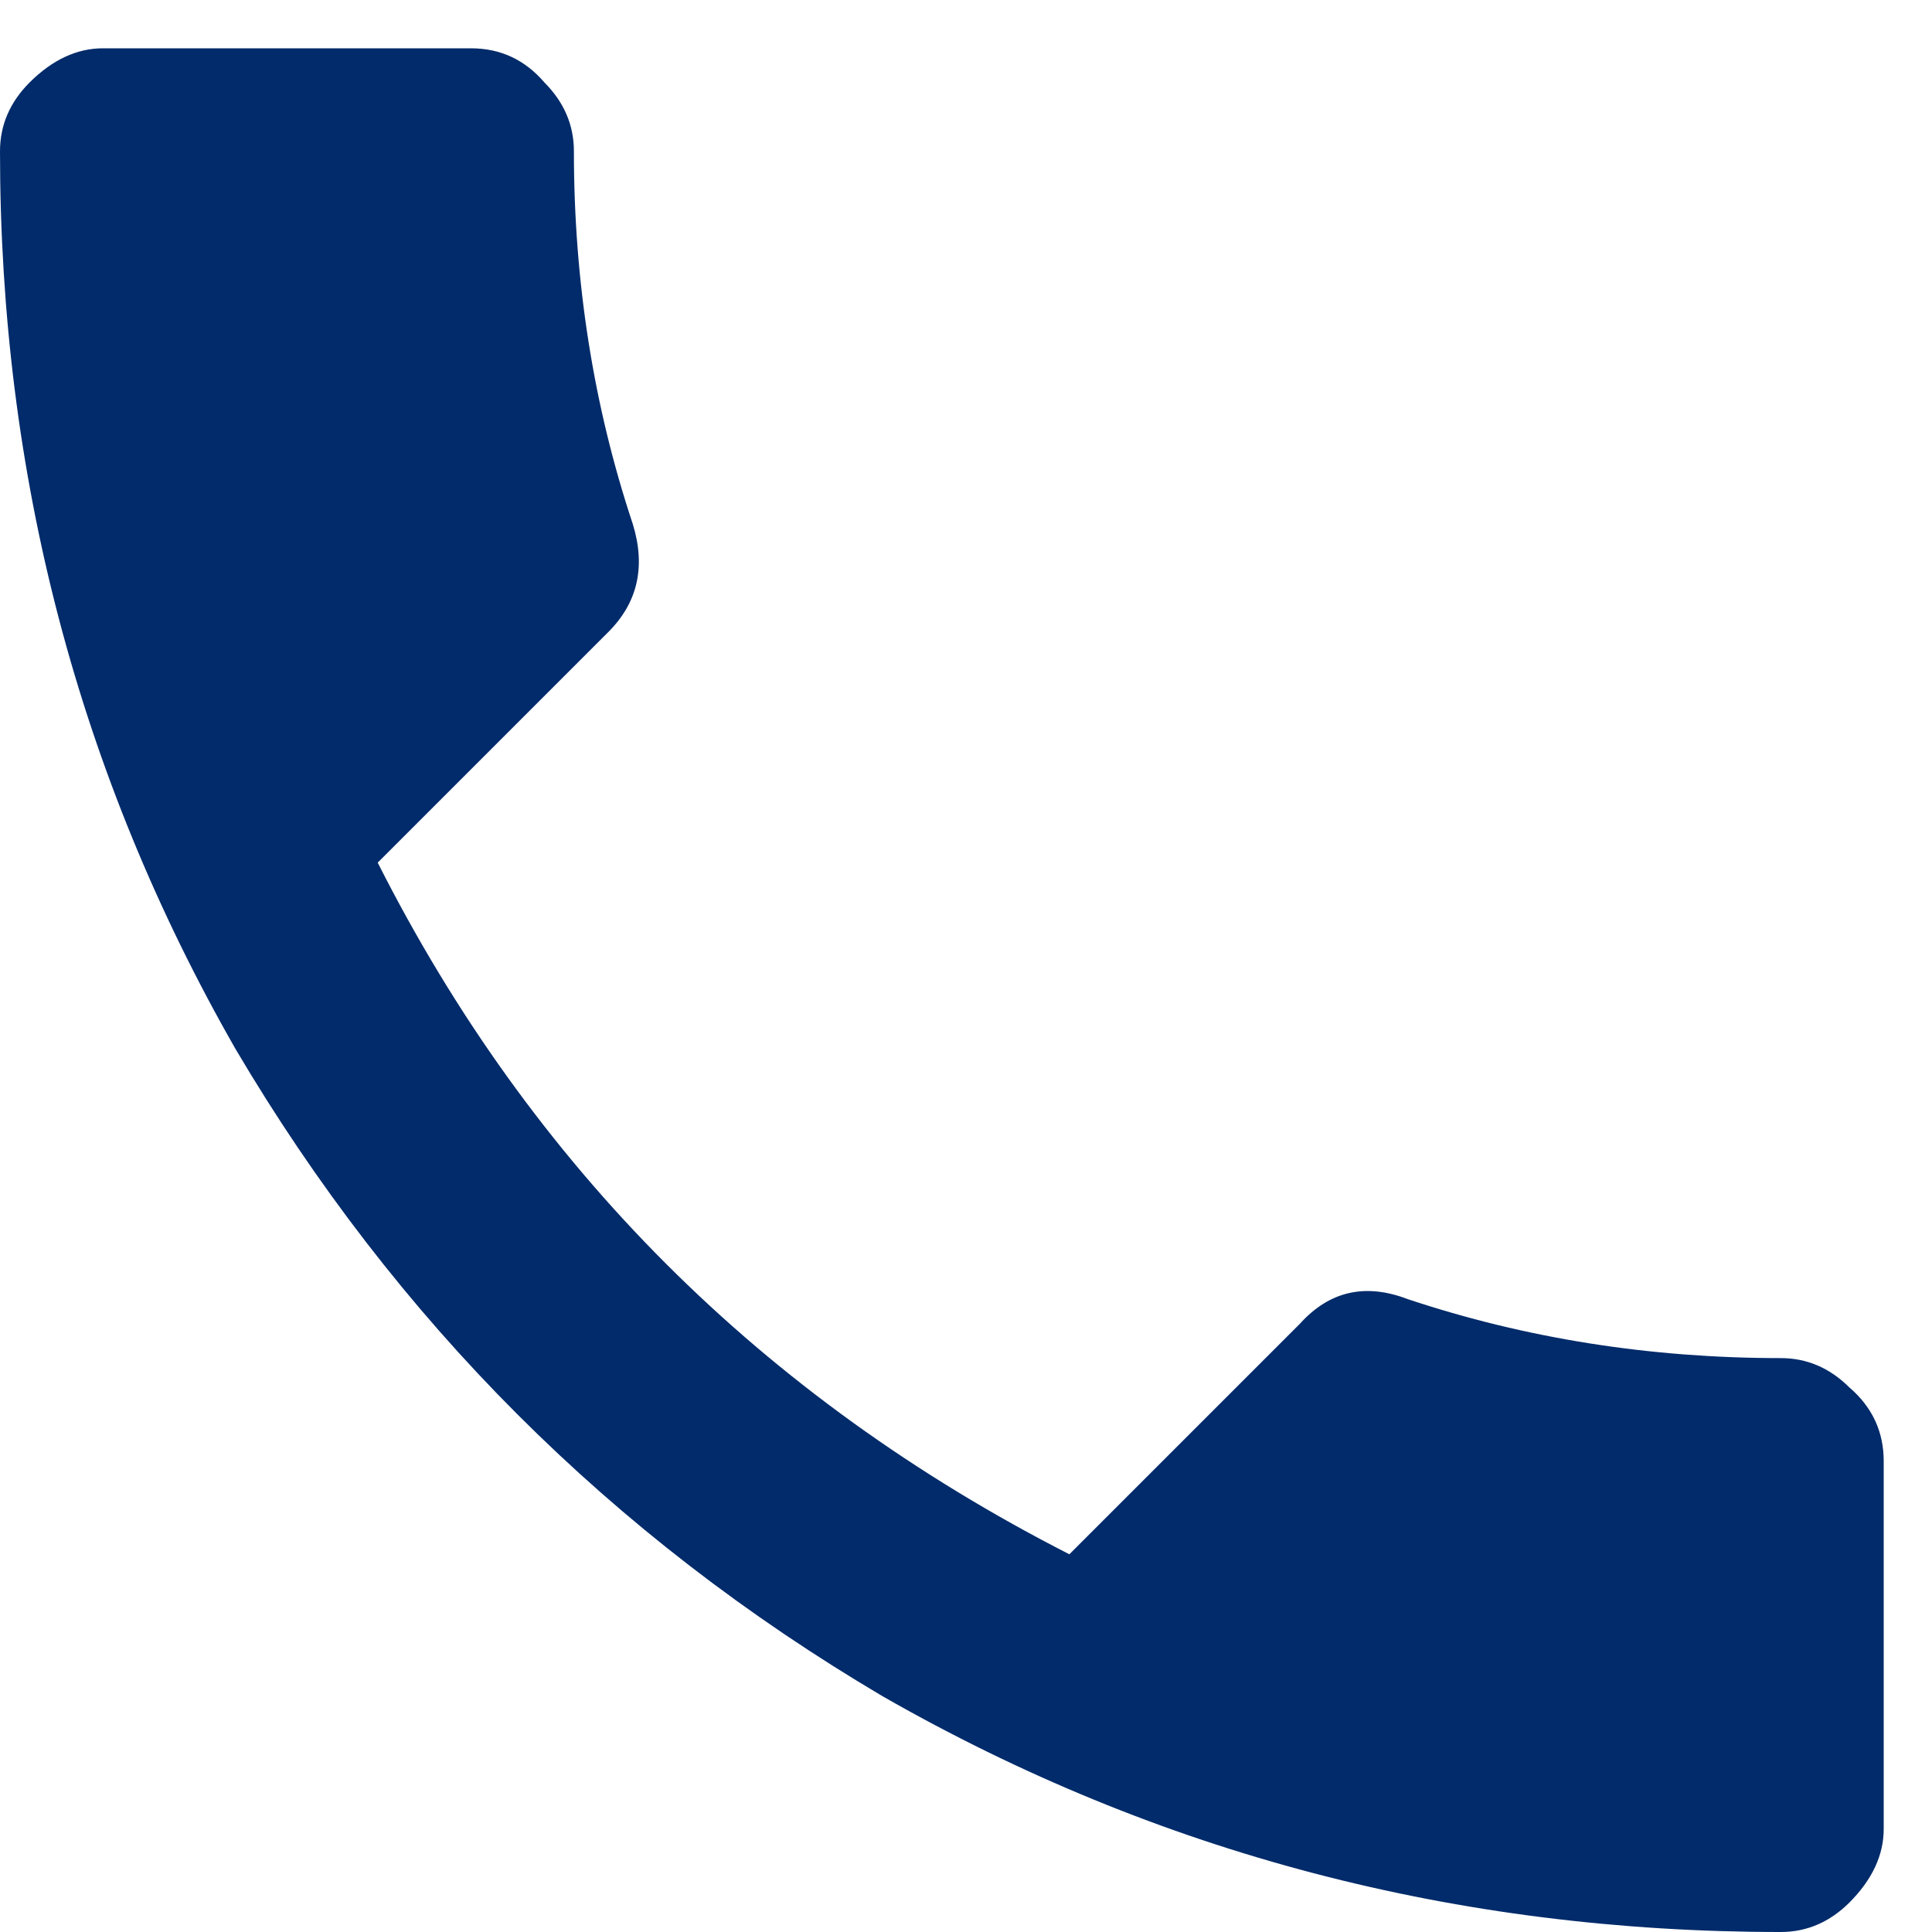 <svg width="20" height="20" viewBox="0 0 20 20" fill="none" xmlns="http://www.w3.org/2000/svg">
<path d="M3.91 8.93C5.501 12.078 7.888 14.465 11.07 16.09L13.457 13.703C13.762 13.365 14.134 13.28 14.574 13.449C15.793 13.855 17.079 14.059 18.434 14.059C18.704 14.059 18.941 14.16 19.145 14.363C19.381 14.566 19.5 14.82 19.5 15.125V18.934C19.5 19.204 19.381 19.458 19.145 19.695C18.941 19.898 18.704 20 18.434 20C15.082 20 11.984 19.188 9.141 17.562C6.331 15.904 4.096 13.669 2.438 10.859C0.812 8.016 0 4.918 0 1.566C0 1.296 0.102 1.059 0.305 0.855C0.542 0.618 0.796 0.5 1.066 0.5H4.875C5.18 0.5 5.434 0.618 5.637 0.855C5.84 1.059 5.941 1.296 5.941 1.566C5.941 2.921 6.145 4.207 6.551 5.426C6.686 5.866 6.602 6.238 6.297 6.543L3.91 8.93Z" fill="#012B6A"/>
</svg>
